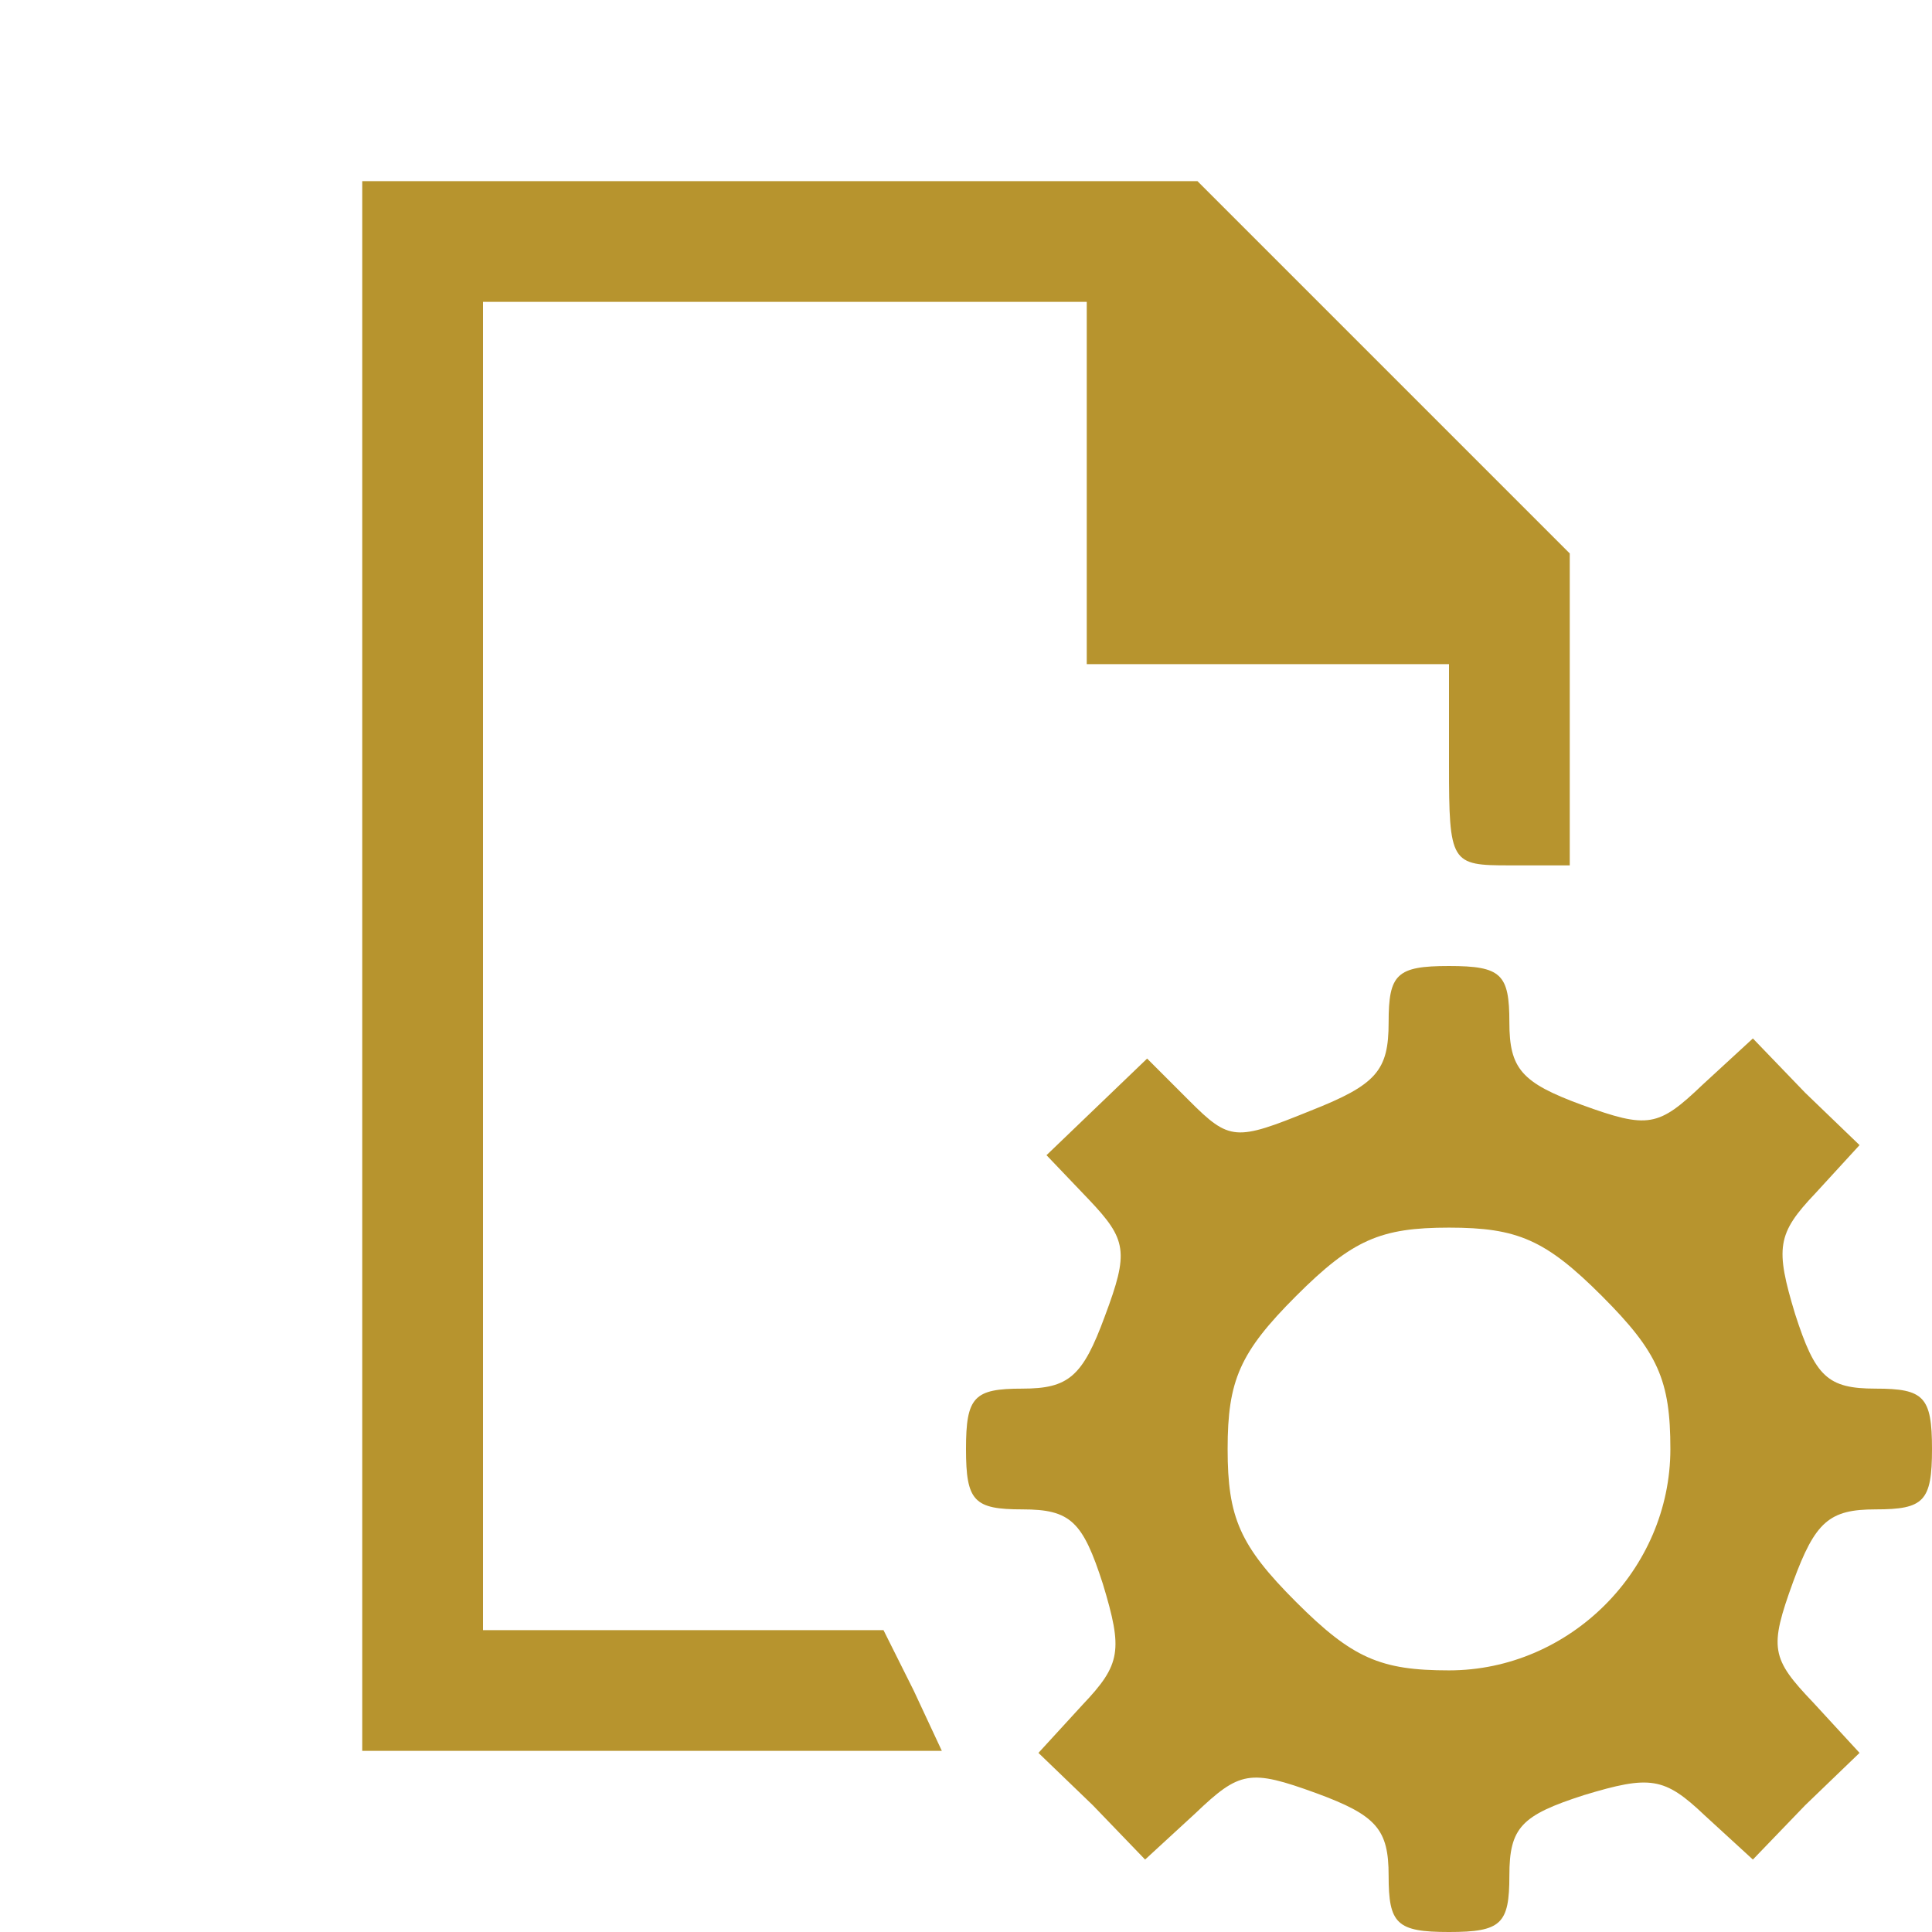 <?xml version="1.0" standalone="no"?>
<!DOCTYPE svg PUBLIC "-//W3C//DTD SVG 20010904//EN"
 "http://www.w3.org/TR/2001/REC-SVG-20010904/DTD/svg10.dtd">
<svg version="1.0" xmlns="http://www.w3.org/2000/svg"
 width="96pt" height="96pt" viewBox="0 0 96 96"
 preserveAspectRatio="xMidYMid meet">
 
<g transform="translate(0,96) scale(0.1,-0.1)"
fill="#b7942e" stroke="none">
<path d="M180 480 l0 -390 144 0 144 0 -14 30 -15 30 -100 0 -99 0 0 330 0
330 150 0 150 0 0 -90 0 -90 90 0 90 0 0 -50 c0 -49 1 -50 30 -50 l30 0 0 78
0 77 -93 93 -92 92 -208 0 -207 0 0 -390z"/>
<path d="M690 452 c0 -24 -6 -31 -39 -44 -37 -15 -40 -15 -60 5 l-21 21 -25
-24 -25 -24 21 -22 c19 -20 20 -26 8 -58 -11 -30 -18 -36 -41 -36 -24 0 -28
-4 -28 -30 0 -26 4 -30 28 -30 24 0 30 -6 40 -37 10 -33 9 -40 -10 -60 l-22
-24 27 -26 26 -27 25 23 c22 21 27 22 60 10 30 -11 36 -18 36 -41 0 -24 4 -28
30 -28 26 0 30 4 30 28 0 24 6 30 37 40 33 10 40 9 60 -10 l24 -22 26 27 27
26 -23 25 c-21 22 -22 27 -10 60 11 30 18 36 41 36 24 0 28 4 28 30 0 26 -4
30 -28 30 -24 0 -30 6 -40 37 -10 33 -9 40 10 60 l22 24 -27 26 -26 27 -25
-23 c-22 -21 -27 -22 -60 -10 -30 11 -36 18 -36 41 0 24 -4 28 -30 28 -26 0
-30 -4 -30 -28z m106 -136 c28 -28 34 -42 34 -76 0 -60 -50 -110 -110 -110
-34 0 -48 6 -76 34 -28 28 -34 42 -34 76 0 34 6 48 34 76 28 28 42 34 76 34
34 0 48 -6 76 -34z"/>
</g>
</svg>
